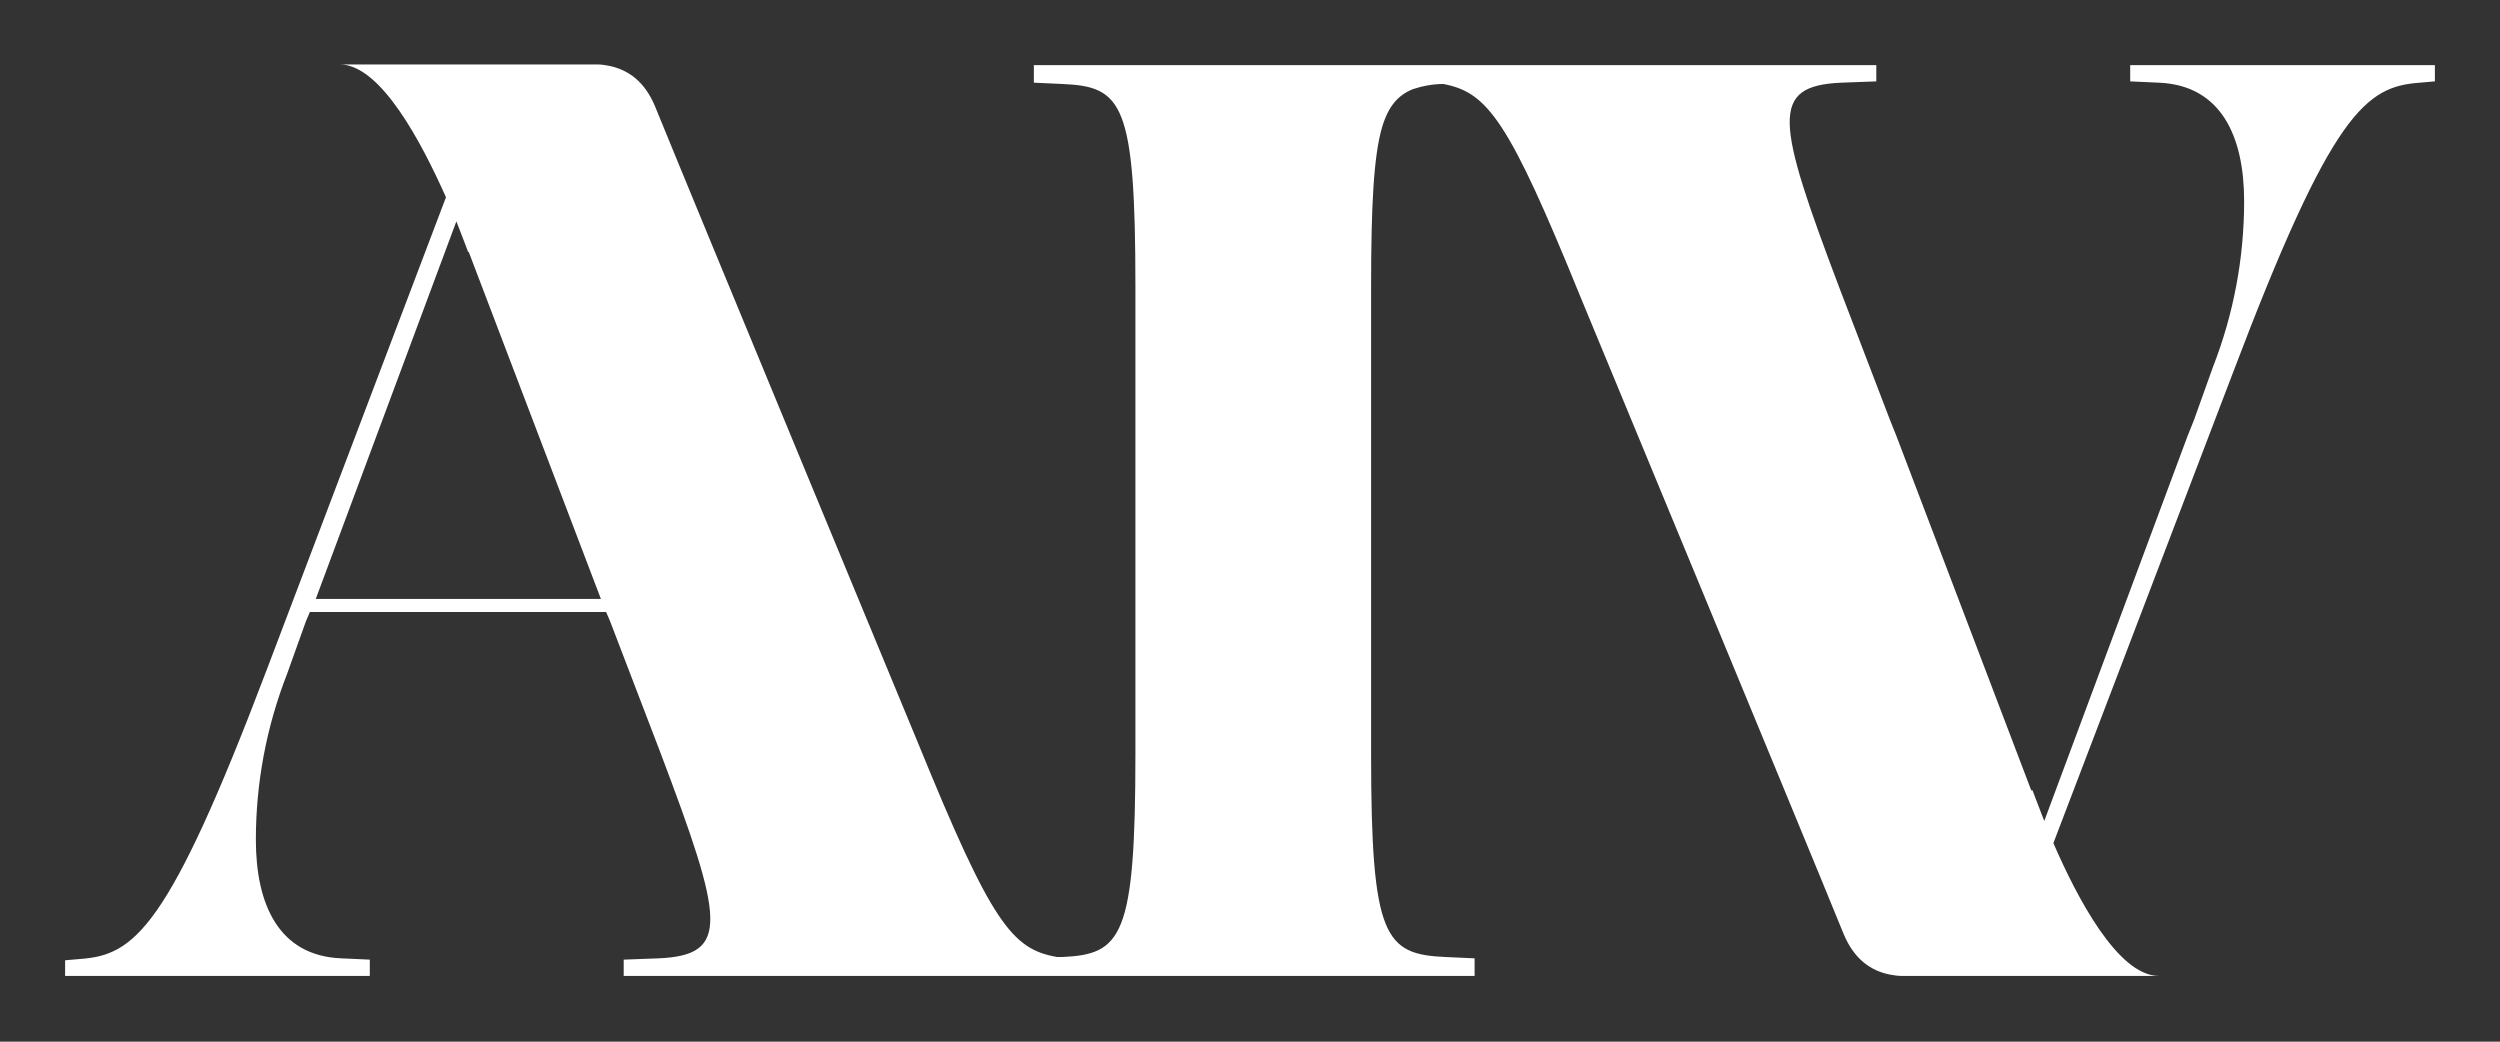 <?xml version="1.0" encoding="UTF-8"?> <svg xmlns="http://www.w3.org/2000/svg" xmlns:xlink="http://www.w3.org/1999/xlink" version="1.1" id="Logo_AiV" x="0px" y="0px" viewBox="0 0 384 160" style="enable-background:new 0 0 384 160;" xml:space="preserve"><rect x="0" y="0" width="384" height="160" fill="#333333" stroke="none"/> <style type="text/css"> .st0{fill:#FFFFFF;} </style> <path id="Advokaterna_i_väst" class="st0" d="M327.2,10v2.5l4.4,0.2c9.6,0.4,13.1,8.3,13.1,18.2c0,8.7-1.6,17.3-4.8,25.5l-2.9,8.1 l-1,2.5l-22,59.1c-1.1-2.8-1.8-4.7-1.8-4.7H312L291.3,67l-1-2.5l-7.7-20.1c-9.8-25.9-10.8-31.2,0.2-31.7l5.4-0.2V10H158.8v2.7 l4.4,0.2c9.2,0.4,11.2,2.9,11.2,31.2v71.6c0,28.3-2.1,30.9-11.3,31.3h-0.7c-7-1.2-10.1-5.2-21.4-32.9c0,0-34.3-82.8-40.4-97.8 c-1.6-3.8-4.1-5.6-7.1-6.2c-0.6-0.1-1.1-0.2-1.7-0.2c-0.5,0-0.9,0-1.4,0c-8.4,0-32.4,0-38.2,0c6.3,0,12.6,12.1,16.3,20.4L41,102.8 c-15.2,40.1-20.4,43.9-28.7,44.5l-2.3,0.2v2.4h46.8v-2.5l-4.4-0.2c-9.6-0.4-13.1-8.3-13.1-18.2c0-8.7,1.6-17.3,4.8-25.5l2.9-8.1 l0.6-1.4h45.5l0.6,1.4l7.7,20.1c9.8,25.9,10.8,31.2-0.2,31.7l-5.4,0.2v2.5h130.7v-2.7l-4.4-0.2c-9.4-0.4-11.5-2.9-11.5-31.2V44.2 c0-12.7,0.4-20.3,1.7-24.7c1-3.3,2.5-4.9,4.7-5.8c1.5-0.5,3.1-0.8,4.7-0.8c6.8,1.3,10,5.5,21.1,32.8c0,0,34.3,82.8,40.4,97.8 c1.6,3.8,4.1,5.6,7.1,6.2c0.6,0.1,1.2,0.2,1.7,0.2c0.5,0,0.9,0,1.4,0c8.4,0,32.4,0,38.2,0c-6.3,0-12.6-12.1-16.2-20.4L343,57.2 c15.2-40.1,20.4-43.9,28.7-44.5l2.3-0.2V10L327.2,10z M48.5,92l21.6-58c1.1,2.8,1.8,4.7,1.8,4.7H72L92.3,92L48.5,92z"></path> </svg> 